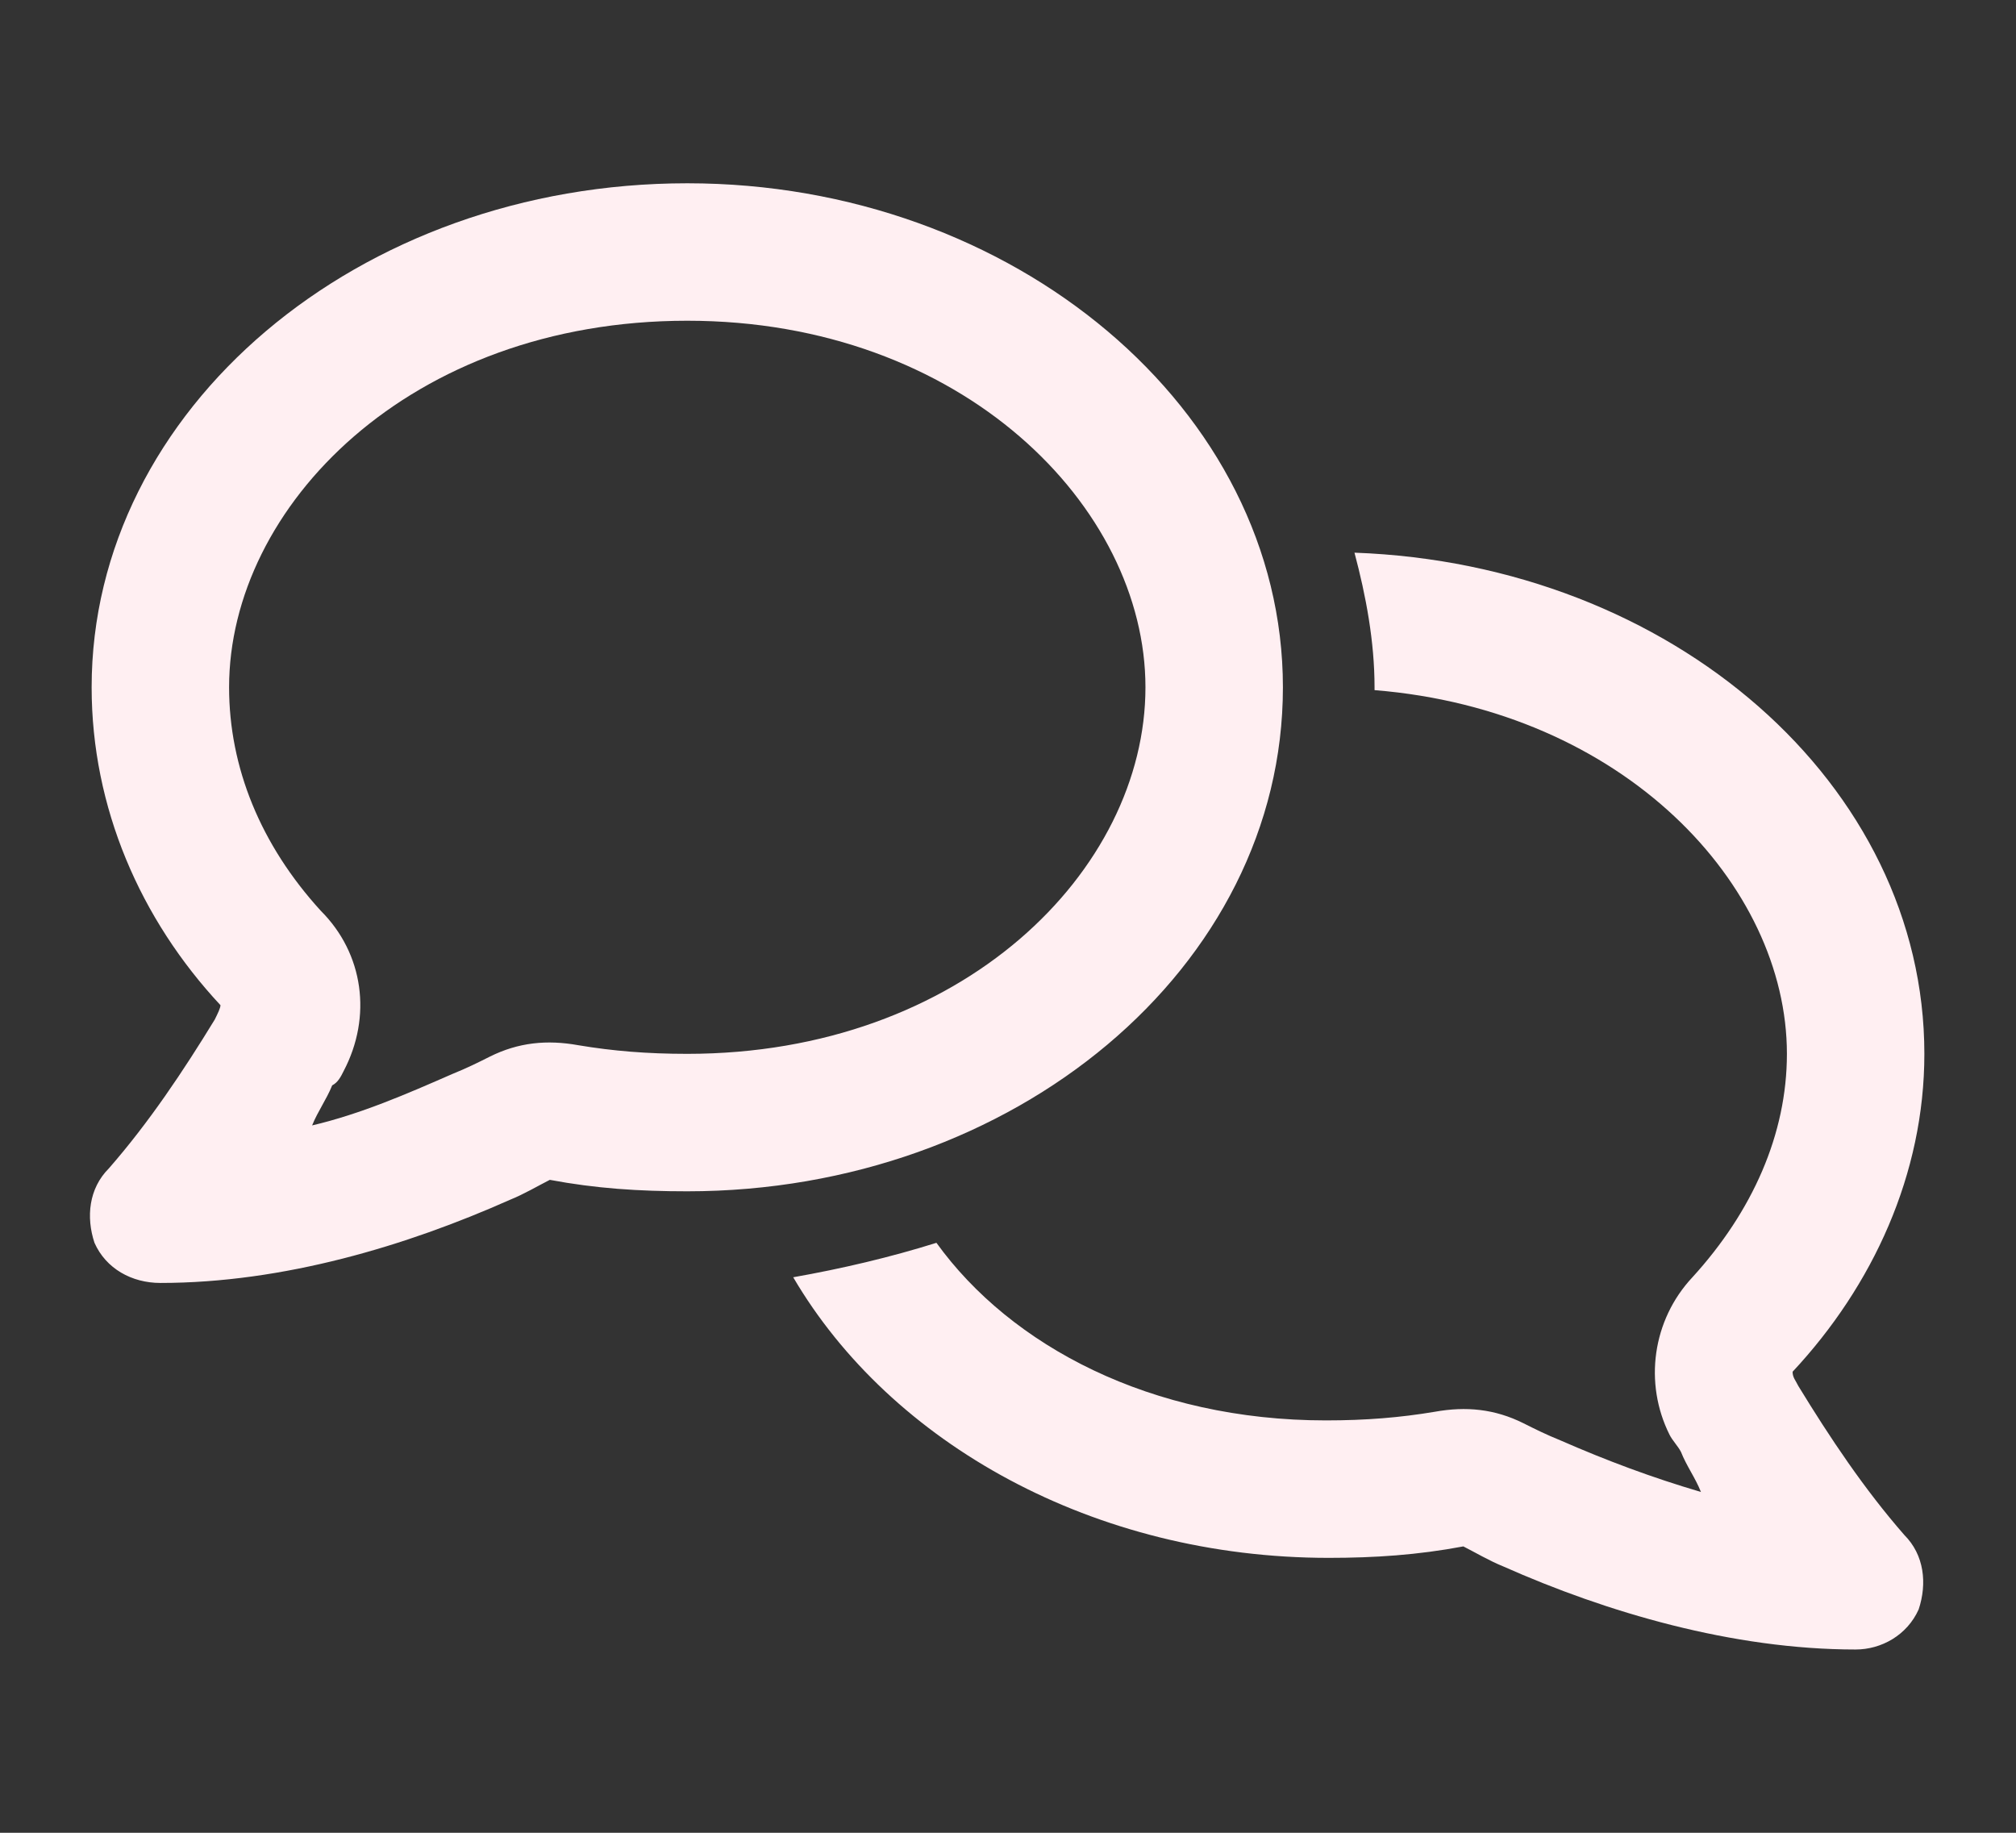 <svg width="22" height="20" viewBox="0 0 22 20" fill="none" xmlns="http://www.w3.org/2000/svg">
<rect x="0" y="0" width="22" height="20" fill="#333333" stroke="none"/>
<path d="M3.75 11.688C3.719 11.75 3.688 11.812 3.625 11.844C3.562 12 3.469 12.125 3.406 12.281C3.938 12.156 4.438 11.938 4.938 11.719C5.094 11.656 5.219 11.594 5.344 11.531C5.656 11.375 5.969 11.344 6.312 11.406C6.688 11.469 7.062 11.5 7.5 11.5C10.5 11.5 12.5 9.5 12.5 7.5C12.5 5.531 10.5 3.5 7.5 3.5C4.469 3.5 2.5 5.531 2.5 7.5C2.5 8.375 2.844 9.219 3.5 9.938C3.969 10.406 4.062 11.094 3.75 11.688ZM1 7.5C1 4.469 3.906 2 7.5 2C11.062 2 14 4.469 14 7.5C14 10.562 11.062 13 7.5 13C6.969 13 6.5 12.969 6 12.875C5.875 12.938 5.719 13.031 5.562 13.094C4.438 13.594 3.094 14 1.75 14C1.438 14 1.156 13.844 1.031 13.562C0.938 13.281 0.969 12.969 1.188 12.75C1.625 12.25 2 11.688 2.344 11.125C2.375 11.062 2.406 11 2.406 10.969C1.531 10.031 1 8.812 1 7.5ZM14.5 17C11.938 17 9.719 15.75 8.656 13.938C9.188 13.844 9.719 13.719 10.219 13.562C11.031 14.688 12.562 15.5 14.469 15.5C14.906 15.5 15.281 15.469 15.656 15.406C16 15.344 16.312 15.375 16.625 15.531C16.75 15.594 16.875 15.656 17.031 15.719C17.531 15.938 18.031 16.125 18.562 16.281C18.5 16.125 18.406 16 18.344 15.844C18.312 15.781 18.25 15.719 18.219 15.656C17.938 15.094 18.031 14.406 18.469 13.938C19.125 13.219 19.5 12.375 19.5 11.5C19.5 9.656 17.719 7.75 15 7.531V7.5C15 7 14.906 6.5 14.781 6.031C18.25 6.156 21 8.562 21 11.5C21 12.812 20.438 14.031 19.562 14.969C19.562 15.031 19.594 15.062 19.625 15.125C19.969 15.688 20.344 16.25 20.781 16.75C21 16.969 21.031 17.281 20.938 17.562C20.812 17.844 20.531 18 20.25 18C18.906 18 17.531 17.594 16.406 17.094C16.25 17.031 16.094 16.938 15.969 16.875C15.469 16.969 15 17 14.5 17Z" fill="#FFEFF2"/>
</svg>
